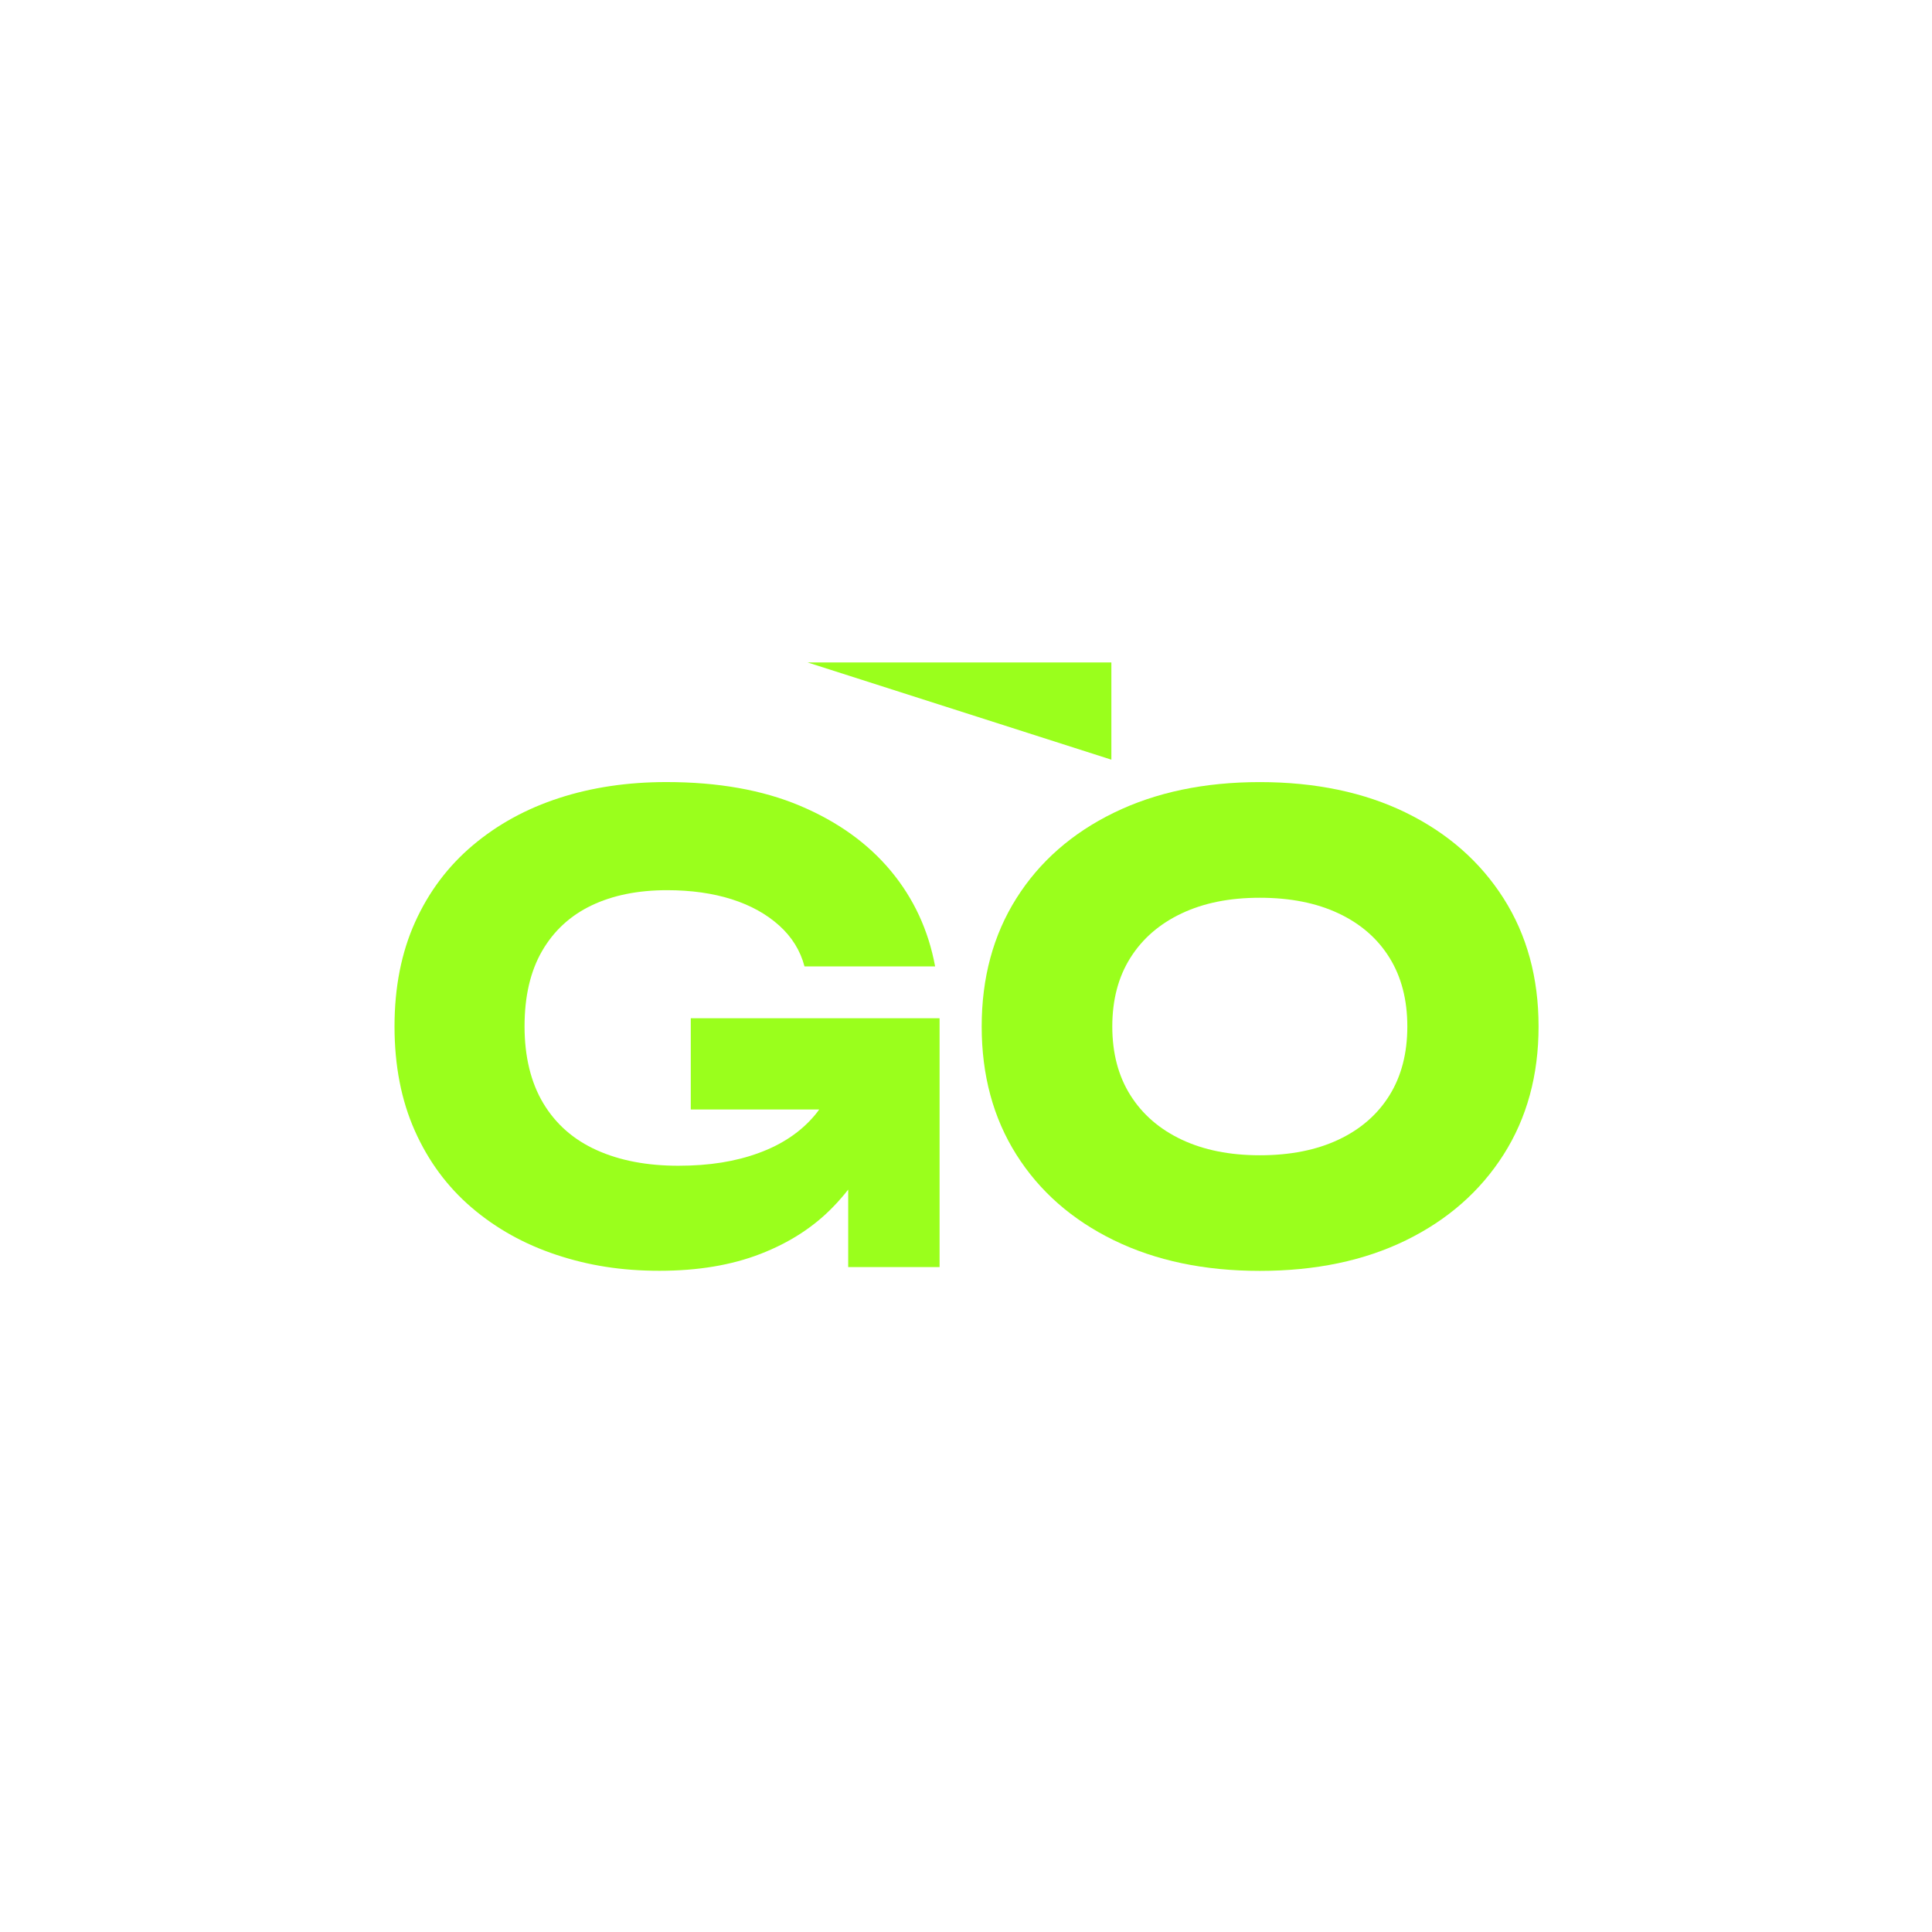 <?xml version="1.0" encoding="UTF-8"?> <svg xmlns="http://www.w3.org/2000/svg" width="1154" height="1154" viewBox="0 0 1154 1154" fill="none"><path d="M752.494 759.106C719.385 759.106 690.345 753.023 665.325 740.807C640.324 728.611 620.895 711.561 607.077 689.655C593.26 667.75 586.371 642.238 586.371 613.129C586.371 584.02 593.28 558.508 607.077 536.603C620.895 514.698 640.304 497.647 665.325 485.451C690.326 473.255 719.385 467.153 752.494 467.153C785.602 467.153 814.957 473.255 839.85 485.451C864.743 497.647 884.152 514.698 898.097 536.603C912.032 558.508 919 584.02 919 613.129C919 642.238 912.032 667.75 898.097 689.655C884.152 711.561 864.743 728.611 839.85 740.807C814.957 753.003 785.848 759.106 752.494 759.106ZM752.494 690.048C770.665 690.048 786.33 686.943 799.538 680.712C812.726 674.492 822.858 665.657 829.963 654.208C837.059 642.759 840.607 629.069 840.607 613.139C840.607 597.209 837.059 583.519 829.963 572.07C822.868 560.621 812.726 551.786 799.538 545.575C786.339 539.355 770.665 536.239 752.494 536.239C734.323 536.239 719.012 539.355 705.823 545.575C692.625 551.796 682.424 560.641 675.211 572.07C667.988 583.519 664.381 597.209 664.381 613.139C664.381 629.069 667.988 642.759 675.211 654.208C682.424 665.657 692.635 674.492 705.823 680.712C719.012 686.933 734.559 690.048 752.494 690.048Z" fill="#9AFF1C"></path><path d="M561.213 608.265V756.835H506.632V710.558C505.344 712.199 504.037 713.831 502.632 715.413C501.01 717.319 499.31 719.167 497.532 720.975C485.975 732.925 471.538 742.261 454.242 748.964C436.946 755.686 416.839 759.047 393.941 759.047C371.043 759.047 351.516 755.872 332.352 749.524C313.189 743.175 296.325 733.78 281.761 721.339C267.216 708.907 255.875 693.586 247.787 675.425C239.699 657.274 235.65 636.489 235.65 613.09C235.65 589.691 239.758 568.906 247.954 550.754C256.17 532.584 267.698 517.292 282.498 504.831C297.288 492.389 314.466 482.985 334.003 476.656C353.54 470.307 374.885 467.133 398.039 467.133C428.887 467.133 455.519 471.86 477.926 481.324C500.313 490.778 518.356 503.711 532.065 520.152C545.735 536.583 554.57 555.619 558.56 577.259H480.54C478.054 567.805 473.012 559.648 465.416 552.818C457.819 545.988 448.385 540.74 437.054 537.134C425.732 533.547 412.849 531.719 398.412 531.719C380.988 531.719 365.933 534.785 353.236 540.868C340.558 546.951 330.711 556.051 323.753 568.11C316.786 580.178 313.317 595.165 313.317 613.08C313.317 630.995 317.051 646.562 324.52 659.003C331.989 671.445 342.612 680.781 356.429 686.992C370.227 693.213 386.472 696.308 405.154 696.308C423.836 696.308 439.363 693.773 453.298 688.653C467.234 683.552 478.378 676.034 486.721 666.079C487.616 664.998 488.481 663.907 489.257 662.787C489.296 662.787 489.316 662.748 489.316 662.708H412.603V608.196H561.194V608.255L561.213 608.265Z" fill="#9AFF1C"></path><path d="M663.831 395.697H482.407L663.831 453.758V395.697Z" fill="#9AFF1C"></path></svg> 
